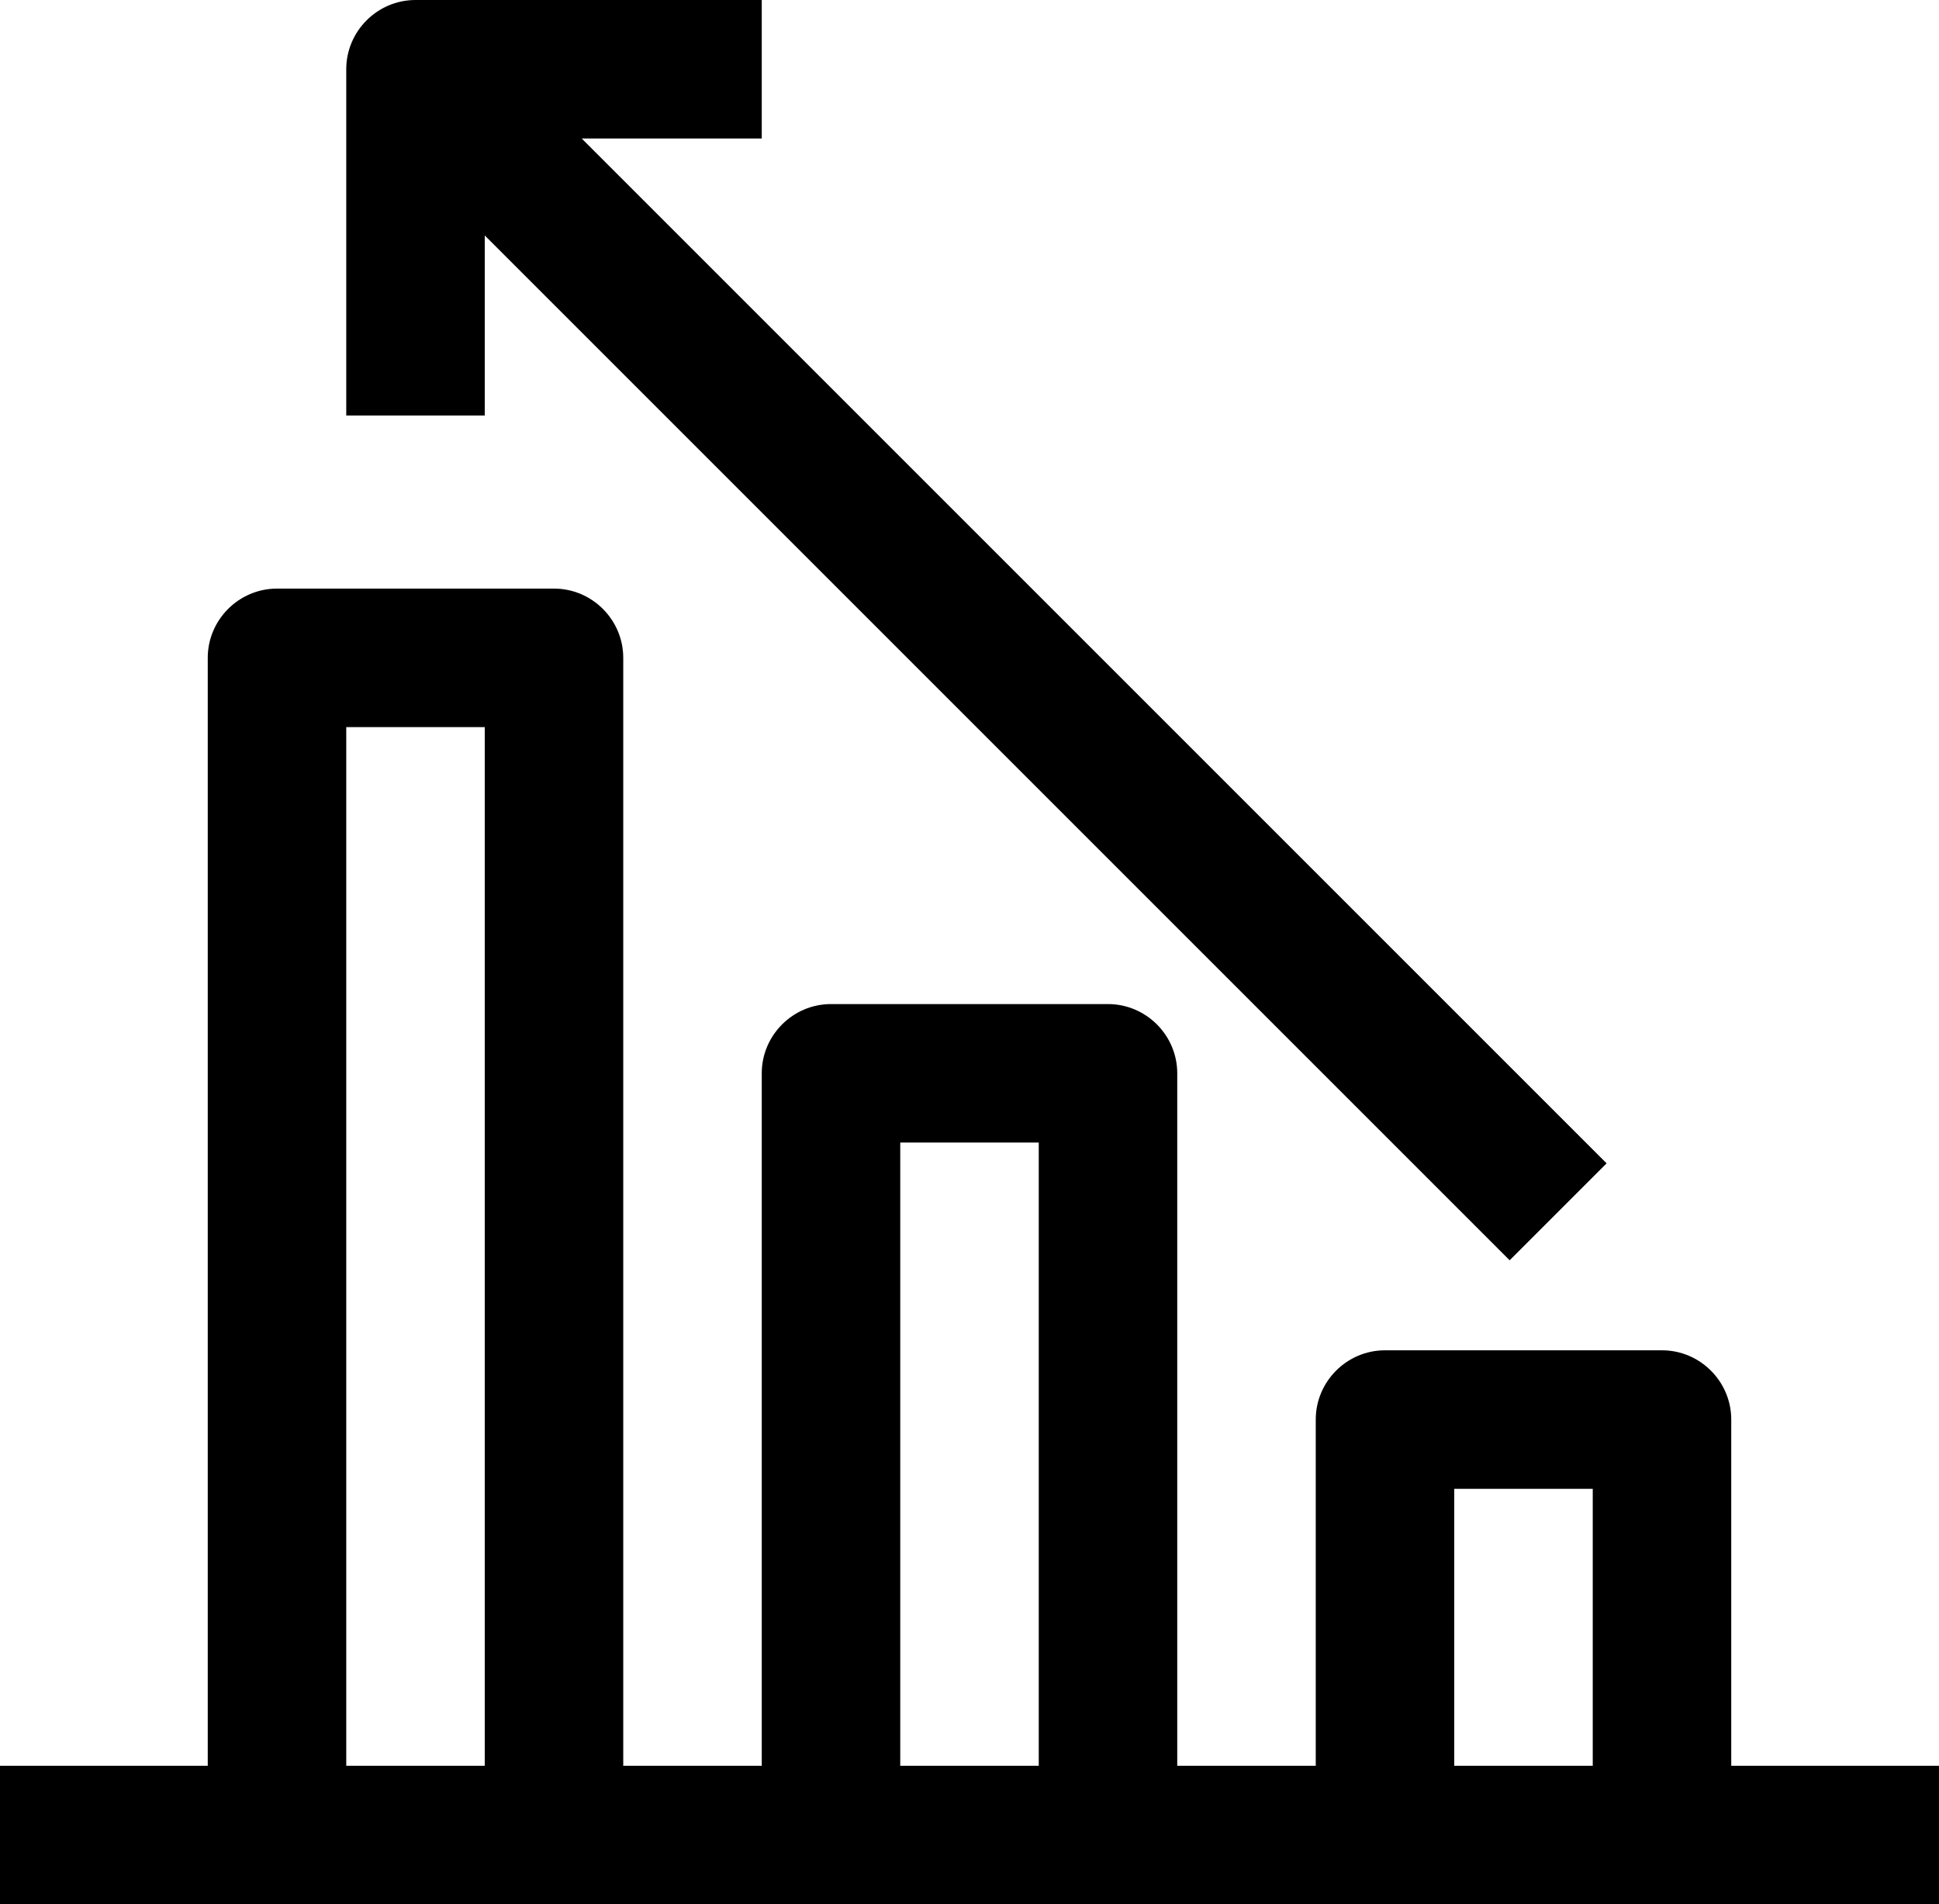 <?xml version="1.0" encoding="UTF-8"?><svg xmlns="http://www.w3.org/2000/svg" xmlns:xlink="http://www.w3.org/1999/xlink" height="55.0" preserveAspectRatio="xMidYMid meet" version="1.0" viewBox="4.0 4.0 56.0 55.0" width="56.0" zoomAndPan="magnify"><g id="change1_1"><path d="M54,55V45c0-1.1-0.9-2-2-2h-8c-1.1,0-2,0.9-2,2v10h-4V35c0-1.1-0.9-2-2-2h-8c-1.1,0-2,0.9-2,2v20h-4V23c0-1.1-0.9-2-2-2h-8 c-1.1,0-2,0.9-2,2v32H4v4h8h8h8h8h8h8h8v-4H54z M14,55V25h4v30H14z M30,55V37h4v18H30z M46,55v-8h4v8H46z M18,16h-4V6 c0-1.1,0.9-2,2-2h10v4h-5.2l29.6,29.6l-2.8,2.8L18,10.8V16z" fill="inherit"/></g></svg>